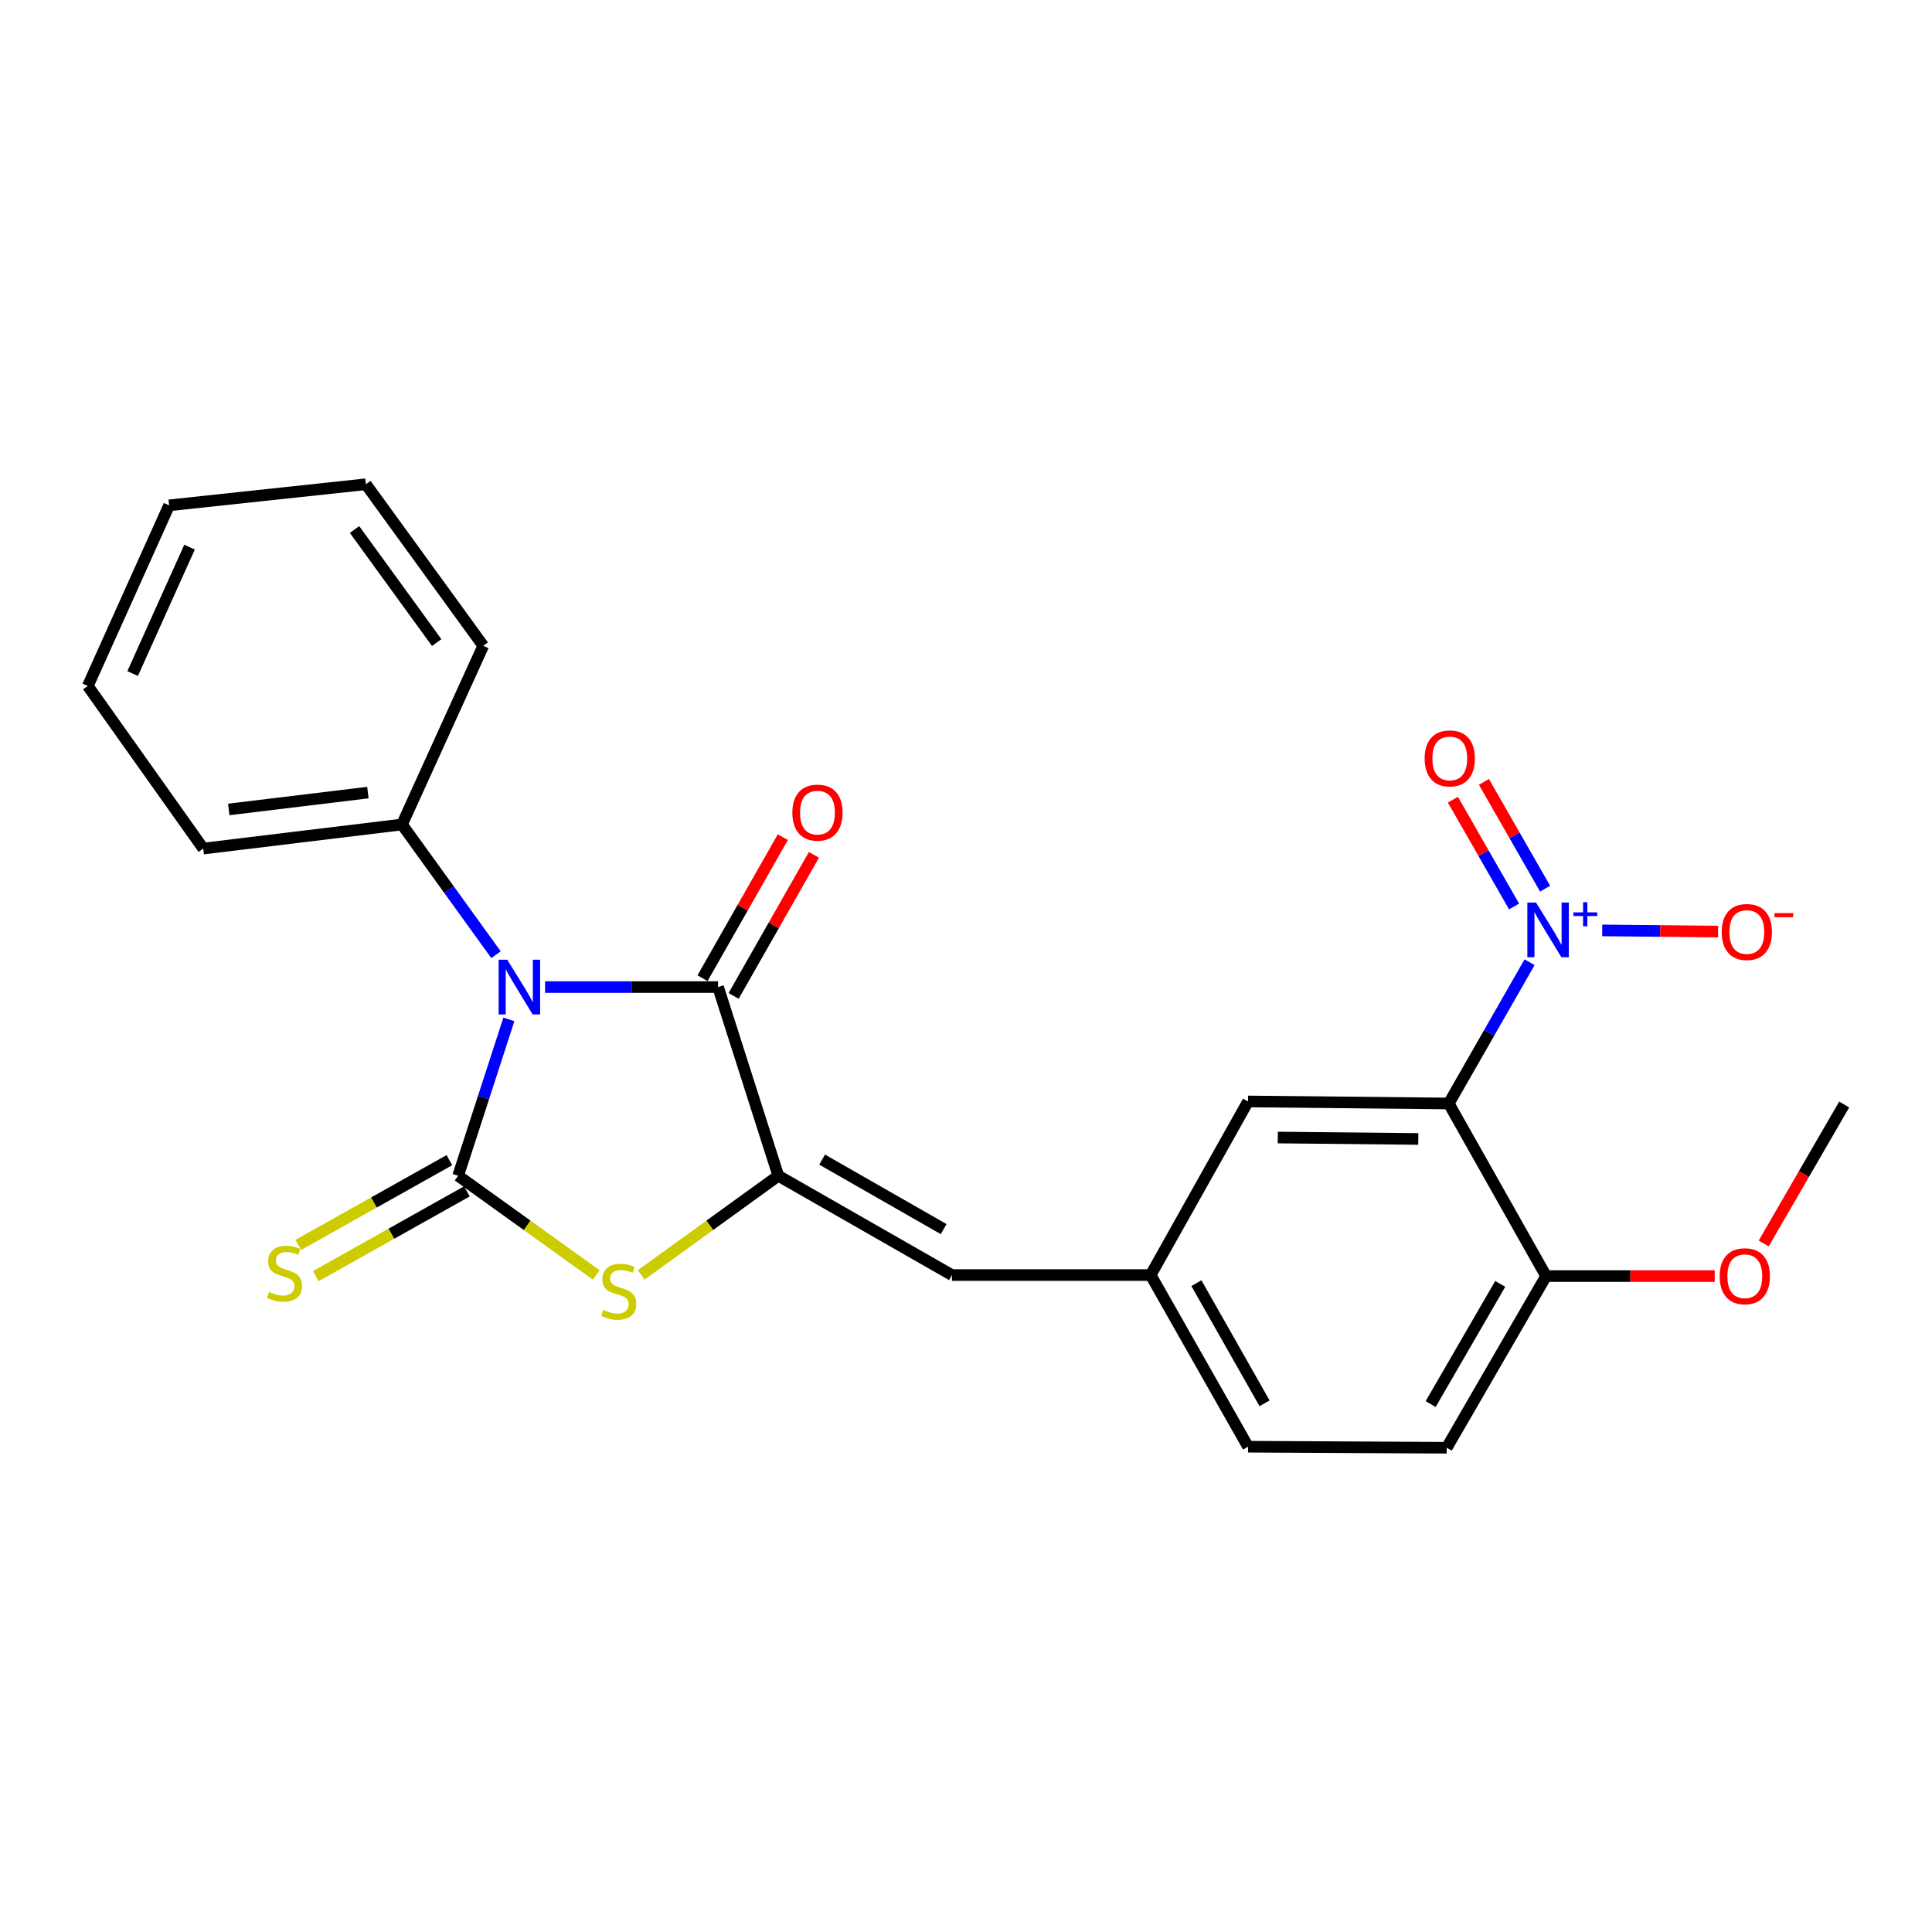 <?xml version='1.0' encoding='iso-8859-1'?>
<svg version='1.1' baseProfile='full'
              xmlns='http://www.w3.org/2000/svg'
                      xmlns:rdkit='http://www.rdkit.org/xml'
                      xmlns:xlink='http://www.w3.org/1999/xlink'
                  xml:space='preserve'
width='1000px' height='1000px' viewBox='0 0 1000 1000'>
<!-- END OF HEADER -->
<rect style='opacity:1.0;fill:#FFFFFF;stroke:none' width='1000' height='1000' x='0' y='0'> </rect>
<path class='bond-0' d='M 263.391,527.632 L 250.262,568.103' style='fill:none;fill-rule:evenodd;stroke:#0000FF;stroke-width:6px;stroke-linecap:butt;stroke-linejoin:miter;stroke-opacity:1' />
<path class='bond-0' d='M 250.262,568.103 L 237.132,608.575' style='fill:none;fill-rule:evenodd;stroke:#000000;stroke-width:6px;stroke-linecap:butt;stroke-linejoin:miter;stroke-opacity:1' />
<path class='bond-1' d='M 282.129,510.905 L 326.901,510.905' style='fill:none;fill-rule:evenodd;stroke:#0000FF;stroke-width:6px;stroke-linecap:butt;stroke-linejoin:miter;stroke-opacity:1' />
<path class='bond-1' d='M 326.901,510.905 L 371.673,510.905' style='fill:none;fill-rule:evenodd;stroke:#000000;stroke-width:6px;stroke-linecap:butt;stroke-linejoin:miter;stroke-opacity:1' />
<path class='bond-8' d='M 256.723,494.15 L 232.397,460.451' style='fill:none;fill-rule:evenodd;stroke:#0000FF;stroke-width:6px;stroke-linecap:butt;stroke-linejoin:miter;stroke-opacity:1' />
<path class='bond-8' d='M 232.397,460.451 L 208.07,426.753' style='fill:none;fill-rule:evenodd;stroke:#000000;stroke-width:6px;stroke-linecap:butt;stroke-linejoin:miter;stroke-opacity:1' />
<path class='bond-3' d='M 237.132,608.575 L 272.875,634.249' style='fill:none;fill-rule:evenodd;stroke:#000000;stroke-width:6px;stroke-linecap:butt;stroke-linejoin:miter;stroke-opacity:1' />
<path class='bond-3' d='M 272.875,634.249 L 308.617,659.924' style='fill:none;fill-rule:evenodd;stroke:#CCCC00;stroke-width:6px;stroke-linecap:butt;stroke-linejoin:miter;stroke-opacity:1' />
<path class='bond-7' d='M 232.604,600.499 L 193.501,622.425' style='fill:none;fill-rule:evenodd;stroke:#000000;stroke-width:6px;stroke-linecap:butt;stroke-linejoin:miter;stroke-opacity:1' />
<path class='bond-7' d='M 193.501,622.425 L 154.398,644.352' style='fill:none;fill-rule:evenodd;stroke:#CCCC00;stroke-width:6px;stroke-linecap:butt;stroke-linejoin:miter;stroke-opacity:1' />
<path class='bond-7' d='M 241.661,616.651 L 202.558,638.577' style='fill:none;fill-rule:evenodd;stroke:#000000;stroke-width:6px;stroke-linecap:butt;stroke-linejoin:miter;stroke-opacity:1' />
<path class='bond-7' d='M 202.558,638.577 L 163.455,660.503' style='fill:none;fill-rule:evenodd;stroke:#CCCC00;stroke-width:6px;stroke-linecap:butt;stroke-linejoin:miter;stroke-opacity:1' />
<path class='bond-2' d='M 371.673,510.905 L 402.855,608.575' style='fill:none;fill-rule:evenodd;stroke:#000000;stroke-width:6px;stroke-linecap:butt;stroke-linejoin:miter;stroke-opacity:1' />
<path class='bond-13' d='M 379.719,515.485 L 400.502,478.977' style='fill:none;fill-rule:evenodd;stroke:#000000;stroke-width:6px;stroke-linecap:butt;stroke-linejoin:miter;stroke-opacity:1' />
<path class='bond-13' d='M 400.502,478.977 L 421.285,442.469' style='fill:none;fill-rule:evenodd;stroke:#FF0000;stroke-width:6px;stroke-linecap:butt;stroke-linejoin:miter;stroke-opacity:1' />
<path class='bond-13' d='M 363.627,506.324 L 384.409,469.816' style='fill:none;fill-rule:evenodd;stroke:#000000;stroke-width:6px;stroke-linecap:butt;stroke-linejoin:miter;stroke-opacity:1' />
<path class='bond-13' d='M 384.409,469.816 L 405.192,433.308' style='fill:none;fill-rule:evenodd;stroke:#FF0000;stroke-width:6px;stroke-linecap:butt;stroke-linejoin:miter;stroke-opacity:1' />
<path class='bond-6' d='M 402.855,608.575 L 492.716,659.972' style='fill:none;fill-rule:evenodd;stroke:#000000;stroke-width:6px;stroke-linecap:butt;stroke-linejoin:miter;stroke-opacity:1' />
<path class='bond-6' d='M 425.528,600.21 L 488.431,636.188' style='fill:none;fill-rule:evenodd;stroke:#000000;stroke-width:6px;stroke-linecap:butt;stroke-linejoin:miter;stroke-opacity:1' />
<path class='bond-24' d='M 402.855,608.575 L 367.369,634.227' style='fill:none;fill-rule:evenodd;stroke:#000000;stroke-width:6px;stroke-linecap:butt;stroke-linejoin:miter;stroke-opacity:1' />
<path class='bond-24' d='M 367.369,634.227 L 331.884,659.878' style='fill:none;fill-rule:evenodd;stroke:#CCCC00;stroke-width:6px;stroke-linecap:butt;stroke-linejoin:miter;stroke-opacity:1' />
<path class='bond-4' d='M 791.71,498.046 L 770.792,534.608' style='fill:none;fill-rule:evenodd;stroke:#0000FF;stroke-width:6px;stroke-linecap:butt;stroke-linejoin:miter;stroke-opacity:1' />
<path class='bond-4' d='M 770.792,534.608 L 749.874,571.169' style='fill:none;fill-rule:evenodd;stroke:#000000;stroke-width:6px;stroke-linecap:butt;stroke-linejoin:miter;stroke-opacity:1' />
<path class='bond-11' d='M 829.308,481.577 L 859.297,481.877' style='fill:none;fill-rule:evenodd;stroke:#0000FF;stroke-width:6px;stroke-linecap:butt;stroke-linejoin:miter;stroke-opacity:1' />
<path class='bond-11' d='M 859.297,481.877 L 889.286,482.177' style='fill:none;fill-rule:evenodd;stroke:#FF0000;stroke-width:6px;stroke-linecap:butt;stroke-linejoin:miter;stroke-opacity:1' />
<path class='bond-12' d='M 799.746,459.975 L 783.913,432.342' style='fill:none;fill-rule:evenodd;stroke:#0000FF;stroke-width:6px;stroke-linecap:butt;stroke-linejoin:miter;stroke-opacity:1' />
<path class='bond-12' d='M 783.913,432.342 L 768.08,404.709' style='fill:none;fill-rule:evenodd;stroke:#FF0000;stroke-width:6px;stroke-linecap:butt;stroke-linejoin:miter;stroke-opacity:1' />
<path class='bond-12' d='M 783.679,469.181 L 767.846,441.548' style='fill:none;fill-rule:evenodd;stroke:#0000FF;stroke-width:6px;stroke-linecap:butt;stroke-linejoin:miter;stroke-opacity:1' />
<path class='bond-12' d='M 767.846,441.548 L 752.013,413.915' style='fill:none;fill-rule:evenodd;stroke:#FF0000;stroke-width:6px;stroke-linecap:butt;stroke-linejoin:miter;stroke-opacity:1' />
<path class='bond-5' d='M 749.874,571.169 L 645.991,570.11' style='fill:none;fill-rule:evenodd;stroke:#000000;stroke-width:6px;stroke-linecap:butt;stroke-linejoin:miter;stroke-opacity:1' />
<path class='bond-5' d='M 734.103,589.527 L 661.384,588.785' style='fill:none;fill-rule:evenodd;stroke:#000000;stroke-width:6px;stroke-linecap:butt;stroke-linejoin:miter;stroke-opacity:1' />
<path class='bond-26' d='M 749.874,571.169 L 800.253,660.496' style='fill:none;fill-rule:evenodd;stroke:#000000;stroke-width:6px;stroke-linecap:butt;stroke-linejoin:miter;stroke-opacity:1' />
<path class='bond-14' d='M 492.716,659.972 L 595.582,659.972' style='fill:none;fill-rule:evenodd;stroke:#000000;stroke-width:6px;stroke-linecap:butt;stroke-linejoin:miter;stroke-opacity:1' />
<path class='bond-18' d='M 208.07,426.753 L 105.205,439.221' style='fill:none;fill-rule:evenodd;stroke:#000000;stroke-width:6px;stroke-linecap:butt;stroke-linejoin:miter;stroke-opacity:1' />
<path class='bond-18' d='M 190.412,410.24 L 118.406,418.968' style='fill:none;fill-rule:evenodd;stroke:#000000;stroke-width:6px;stroke-linecap:butt;stroke-linejoin:miter;stroke-opacity:1' />
<path class='bond-19' d='M 208.07,426.753 L 250.126,334.267' style='fill:none;fill-rule:evenodd;stroke:#000000;stroke-width:6px;stroke-linecap:butt;stroke-linejoin:miter;stroke-opacity:1' />
<path class='bond-9' d='M 645.991,570.11 L 595.582,659.972' style='fill:none;fill-rule:evenodd;stroke:#000000;stroke-width:6px;stroke-linecap:butt;stroke-linejoin:miter;stroke-opacity:1' />
<path class='bond-10' d='M 800.253,660.496 L 748.815,749.35' style='fill:none;fill-rule:evenodd;stroke:#000000;stroke-width:6px;stroke-linecap:butt;stroke-linejoin:miter;stroke-opacity:1' />
<path class='bond-10' d='M 776.511,664.547 L 740.505,726.744' style='fill:none;fill-rule:evenodd;stroke:#000000;stroke-width:6px;stroke-linecap:butt;stroke-linejoin:miter;stroke-opacity:1' />
<path class='bond-17' d='M 800.253,660.496 L 843.894,660.496' style='fill:none;fill-rule:evenodd;stroke:#000000;stroke-width:6px;stroke-linecap:butt;stroke-linejoin:miter;stroke-opacity:1' />
<path class='bond-17' d='M 843.894,660.496 L 887.536,660.496' style='fill:none;fill-rule:evenodd;stroke:#FF0000;stroke-width:6px;stroke-linecap:butt;stroke-linejoin:miter;stroke-opacity:1' />
<path class='bond-16' d='M 595.582,659.972 L 645.991,748.815' style='fill:none;fill-rule:evenodd;stroke:#000000;stroke-width:6px;stroke-linecap:butt;stroke-linejoin:miter;stroke-opacity:1' />
<path class='bond-16' d='M 619.249,664.16 L 654.535,726.35' style='fill:none;fill-rule:evenodd;stroke:#000000;stroke-width:6px;stroke-linecap:butt;stroke-linejoin:miter;stroke-opacity:1' />
<path class='bond-15' d='M 748.815,749.35 L 645.991,748.815' style='fill:none;fill-rule:evenodd;stroke:#000000;stroke-width:6px;stroke-linecap:butt;stroke-linejoin:miter;stroke-opacity:1' />
<path class='bond-20' d='M 912.888,643.611 L 933.717,607.652' style='fill:none;fill-rule:evenodd;stroke:#FF0000;stroke-width:6px;stroke-linecap:butt;stroke-linejoin:miter;stroke-opacity:1' />
<path class='bond-20' d='M 933.717,607.652 L 954.545,571.694' style='fill:none;fill-rule:evenodd;stroke:#000000;stroke-width:6px;stroke-linecap:butt;stroke-linejoin:miter;stroke-opacity:1' />
<path class='bond-22' d='M 105.205,439.221 L 45.455,355.059' style='fill:none;fill-rule:evenodd;stroke:#000000;stroke-width:6px;stroke-linecap:butt;stroke-linejoin:miter;stroke-opacity:1' />
<path class='bond-21' d='M 250.126,334.267 L 189.377,250.65' style='fill:none;fill-rule:evenodd;stroke:#000000;stroke-width:6px;stroke-linecap:butt;stroke-linejoin:miter;stroke-opacity:1' />
<path class='bond-21' d='M 226.032,332.609 L 183.508,274.077' style='fill:none;fill-rule:evenodd;stroke:#000000;stroke-width:6px;stroke-linecap:butt;stroke-linejoin:miter;stroke-opacity:1' />
<path class='bond-23' d='M 189.377,250.65 L 87.531,261.565' style='fill:none;fill-rule:evenodd;stroke:#000000;stroke-width:6px;stroke-linecap:butt;stroke-linejoin:miter;stroke-opacity:1' />
<path class='bond-25' d='M 45.455,355.059 L 87.531,261.565' style='fill:none;fill-rule:evenodd;stroke:#000000;stroke-width:6px;stroke-linecap:butt;stroke-linejoin:miter;stroke-opacity:1' />
<path class='bond-25' d='M 68.652,348.634 L 98.106,283.189' style='fill:none;fill-rule:evenodd;stroke:#000000;stroke-width:6px;stroke-linecap:butt;stroke-linejoin:miter;stroke-opacity:1' />
<path  class='atom-0' d='M 262.558 496.745
L 271.838 511.745
Q 272.758 513.225, 274.238 515.905
Q 275.718 518.585, 275.798 518.745
L 275.798 496.745
L 279.558 496.745
L 279.558 525.065
L 275.678 525.065
L 265.718 508.665
Q 264.558 506.745, 263.318 504.545
Q 262.118 502.345, 261.758 501.665
L 261.758 525.065
L 258.078 525.065
L 258.078 496.745
L 262.558 496.745
' fill='#0000FF'/>
<path  class='atom-4' d='M 312.256 678.004
Q 312.576 678.124, 313.896 678.684
Q 315.216 679.244, 316.656 679.604
Q 318.136 679.924, 319.576 679.924
Q 322.256 679.924, 323.816 678.644
Q 325.376 677.324, 325.376 675.044
Q 325.376 673.484, 324.576 672.524
Q 323.816 671.564, 322.616 671.044
Q 321.416 670.524, 319.416 669.924
Q 316.896 669.164, 315.376 668.444
Q 313.896 667.724, 312.816 666.204
Q 311.776 664.684, 311.776 662.124
Q 311.776 658.564, 314.176 656.364
Q 316.616 654.164, 321.416 654.164
Q 324.696 654.164, 328.416 655.724
L 327.496 658.804
Q 324.096 657.404, 321.536 657.404
Q 318.776 657.404, 317.256 658.564
Q 315.736 659.684, 315.776 661.644
Q 315.776 663.164, 316.536 664.084
Q 317.336 665.004, 318.456 665.524
Q 319.616 666.044, 321.536 666.644
Q 324.096 667.444, 325.616 668.244
Q 327.136 669.044, 328.216 670.684
Q 329.336 672.284, 329.336 675.044
Q 329.336 678.964, 326.696 681.084
Q 324.096 683.164, 319.736 683.164
Q 317.216 683.164, 315.296 682.604
Q 313.416 682.084, 311.176 681.164
L 312.256 678.004
' fill='#CCCC00'/>
<path  class='atom-5' d='M 795.032 467.137
L 804.312 482.137
Q 805.232 483.617, 806.712 486.297
Q 808.192 488.977, 808.272 489.137
L 808.272 467.137
L 812.032 467.137
L 812.032 495.457
L 808.152 495.457
L 798.192 479.057
Q 797.032 477.137, 795.792 474.937
Q 794.592 472.737, 794.232 472.057
L 794.232 495.457
L 790.552 495.457
L 790.552 467.137
L 795.032 467.137
' fill='#0000FF'/>
<path  class='atom-5' d='M 814.408 472.242
L 819.397 472.242
L 819.397 466.988
L 821.615 466.988
L 821.615 472.242
L 826.737 472.242
L 826.737 474.143
L 821.615 474.143
L 821.615 479.423
L 819.397 479.423
L 819.397 474.143
L 814.408 474.143
L 814.408 472.242
' fill='#0000FF'/>
<path  class='atom-8' d='M 139.271 668.683
Q 139.591 668.803, 140.911 669.363
Q 142.231 669.923, 143.671 670.283
Q 145.151 670.603, 146.591 670.603
Q 149.271 670.603, 150.831 669.323
Q 152.391 668.003, 152.391 665.723
Q 152.391 664.163, 151.591 663.203
Q 150.831 662.243, 149.631 661.723
Q 148.431 661.203, 146.431 660.603
Q 143.911 659.843, 142.391 659.123
Q 140.911 658.403, 139.831 656.883
Q 138.791 655.363, 138.791 652.803
Q 138.791 649.243, 141.191 647.043
Q 143.631 644.843, 148.431 644.843
Q 151.711 644.843, 155.431 646.403
L 154.511 649.483
Q 151.111 648.083, 148.551 648.083
Q 145.791 648.083, 144.271 649.243
Q 142.751 650.363, 142.791 652.323
Q 142.791 653.843, 143.551 654.763
Q 144.351 655.683, 145.471 656.203
Q 146.631 656.723, 148.551 657.323
Q 151.111 658.123, 152.631 658.923
Q 154.151 659.723, 155.231 661.363
Q 156.351 662.963, 156.351 665.723
Q 156.351 669.643, 153.711 671.763
Q 151.111 673.843, 146.751 673.843
Q 144.231 673.843, 142.311 673.283
Q 140.431 672.763, 138.191 671.843
L 139.271 668.683
' fill='#CCCC00'/>
<path  class='atom-12' d='M 891.157 482.406
Q 891.157 475.606, 894.517 471.806
Q 897.877 468.006, 904.157 468.006
Q 910.437 468.006, 913.797 471.806
Q 917.157 475.606, 917.157 482.406
Q 917.157 489.286, 913.757 493.206
Q 910.357 497.086, 904.157 497.086
Q 897.917 497.086, 894.517 493.206
Q 891.157 489.326, 891.157 482.406
M 904.157 493.886
Q 908.477 493.886, 910.797 491.006
Q 913.157 488.086, 913.157 482.406
Q 913.157 476.846, 910.797 474.046
Q 908.477 471.206, 904.157 471.206
Q 899.837 471.206, 897.477 474.006
Q 895.157 476.806, 895.157 482.406
Q 895.157 488.126, 897.477 491.006
Q 899.837 493.886, 904.157 493.886
' fill='#FF0000'/>
<path  class='atom-12' d='M 918.477 472.628
L 928.166 472.628
L 928.166 474.74
L 918.477 474.74
L 918.477 472.628
' fill='#FF0000'/>
<path  class='atom-13' d='M 737.399 392.554
Q 737.399 385.754, 740.759 381.954
Q 744.119 378.154, 750.399 378.154
Q 756.679 378.154, 760.039 381.954
Q 763.399 385.754, 763.399 392.554
Q 763.399 399.434, 759.999 403.354
Q 756.599 407.234, 750.399 407.234
Q 744.159 407.234, 740.759 403.354
Q 737.399 399.474, 737.399 392.554
M 750.399 404.034
Q 754.719 404.034, 757.039 401.154
Q 759.399 398.234, 759.399 392.554
Q 759.399 386.994, 757.039 384.194
Q 754.719 381.354, 750.399 381.354
Q 746.079 381.354, 743.719 384.154
Q 741.399 386.954, 741.399 392.554
Q 741.399 398.274, 743.719 401.154
Q 746.079 404.034, 750.399 404.034
' fill='#FF0000'/>
<path  class='atom-14' d='M 410.121 420.609
Q 410.121 413.809, 413.481 410.009
Q 416.841 406.209, 423.121 406.209
Q 429.401 406.209, 432.761 410.009
Q 436.121 413.809, 436.121 420.609
Q 436.121 427.489, 432.721 431.409
Q 429.321 435.289, 423.121 435.289
Q 416.881 435.289, 413.481 431.409
Q 410.121 427.529, 410.121 420.609
M 423.121 432.089
Q 427.441 432.089, 429.761 429.209
Q 432.121 426.289, 432.121 420.609
Q 432.121 415.049, 429.761 412.249
Q 427.441 409.409, 423.121 409.409
Q 418.801 409.409, 416.441 412.209
Q 414.121 415.009, 414.121 420.609
Q 414.121 426.329, 416.441 429.209
Q 418.801 432.089, 423.121 432.089
' fill='#FF0000'/>
<path  class='atom-18' d='M 890.108 660.576
Q 890.108 653.776, 893.468 649.976
Q 896.828 646.176, 903.108 646.176
Q 909.388 646.176, 912.748 649.976
Q 916.108 653.776, 916.108 660.576
Q 916.108 667.456, 912.708 671.376
Q 909.308 675.256, 903.108 675.256
Q 896.868 675.256, 893.468 671.376
Q 890.108 667.496, 890.108 660.576
M 903.108 672.056
Q 907.428 672.056, 909.748 669.176
Q 912.108 666.256, 912.108 660.576
Q 912.108 655.016, 909.748 652.216
Q 907.428 649.376, 903.108 649.376
Q 898.788 649.376, 896.428 652.176
Q 894.108 654.976, 894.108 660.576
Q 894.108 666.296, 896.428 669.176
Q 898.788 672.056, 903.108 672.056
' fill='#FF0000'/>
</svg>
